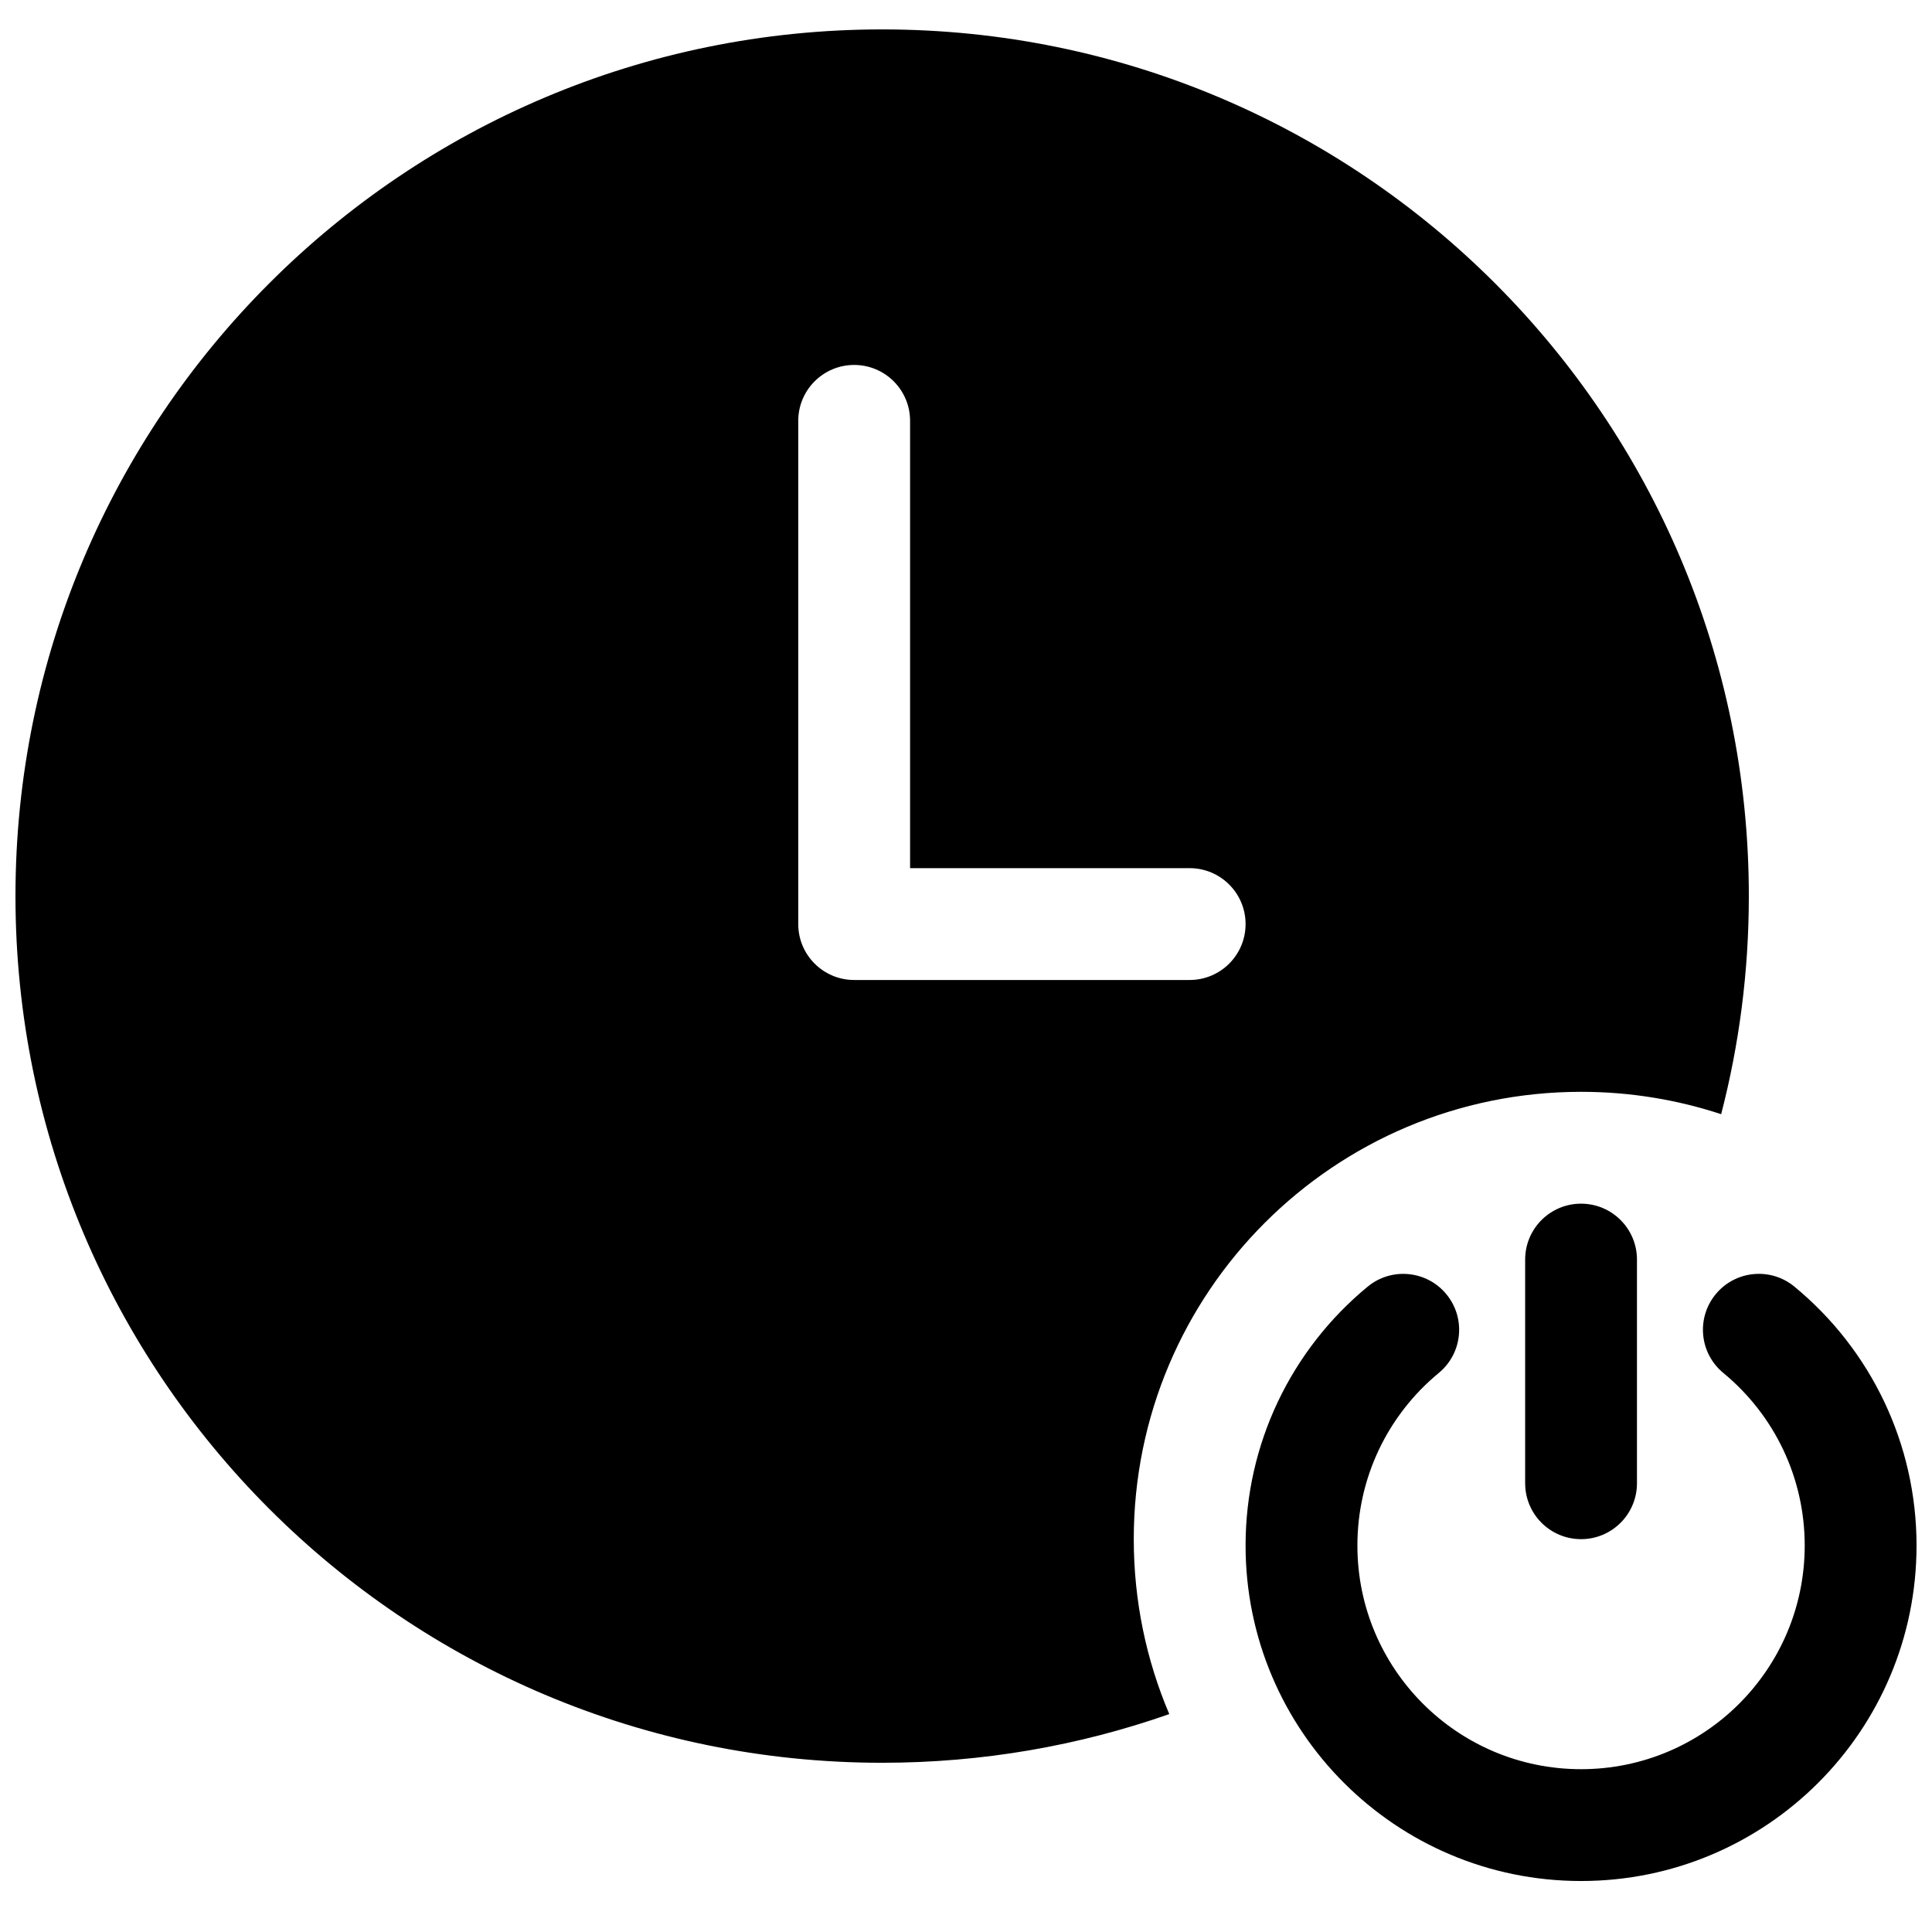 <?xml version="1.0" encoding="UTF-8"?>
<!-- Uploaded to: SVG Repo, www.svgrepo.com, Generator: SVG Repo Mixer Tools -->
<svg width="800px" height="800px" version="1.1" viewBox="144 144 512 512" xmlns="http://www.w3.org/2000/svg">
 <defs>
  <clipPath id="a">
   <path d="m148.09 151h503.81v492h-503.81z"/>
  </clipPath>
 </defs>
 <g clip-path="url(#a)">
  <path d="m600.12 439.27c-11.676-3.844-24.156-5.926-37.121-5.926-65.469 0-118.54 53.074-118.54 118.54 0 16.453 3.352 32.125 9.41 46.367-23.812 8.359-49.422 12.902-76.09 12.902-126.85 0-229.68-102.83-229.68-229.68 0-126.85 102.83-229.68 229.68-229.68 126.85 0 229.68 102.83 229.68 229.68 0 19.961-2.547 39.328-7.332 57.789zm-140.85-65.199h-74.09v-118.54c0-8.184-6.633-14.816-14.816-14.816-8.184 0-14.82 6.633-14.82 14.816v133.36c0 8.184 6.637 14.816 14.82 14.816h88.906c8.184 0 14.82-6.633 14.82-14.816 0-8.184-6.637-14.82-14.82-14.82zm47.168 110.91c6.312-5.211 15.652-4.316 20.863 1.996 5.207 6.312 4.312 15.652-2 20.859-13.578 11.207-21.578 27.805-21.578 45.746 0 32.734 26.539 59.27 59.273 59.27s59.27-26.535 59.27-59.27c0-17.941-8-34.547-21.582-45.75-6.312-5.207-7.207-14.547-2-20.859 5.207-6.312 14.547-7.211 20.859-2 20.336 16.773 32.359 41.723 32.359 68.609 0 49.102-39.805 88.906-88.906 88.906-49.102 0-88.906-39.805-88.906-88.906 0-26.883 12.02-51.828 32.348-68.602zm41.742-7.18c0-8.184 6.633-14.816 14.816-14.816s14.816 6.633 14.816 14.816v59.27c0 8.188-6.633 14.82-14.816 14.82s-14.816-6.633-14.816-14.82z" fill-rule="evenodd"/>
 </g>
</svg>